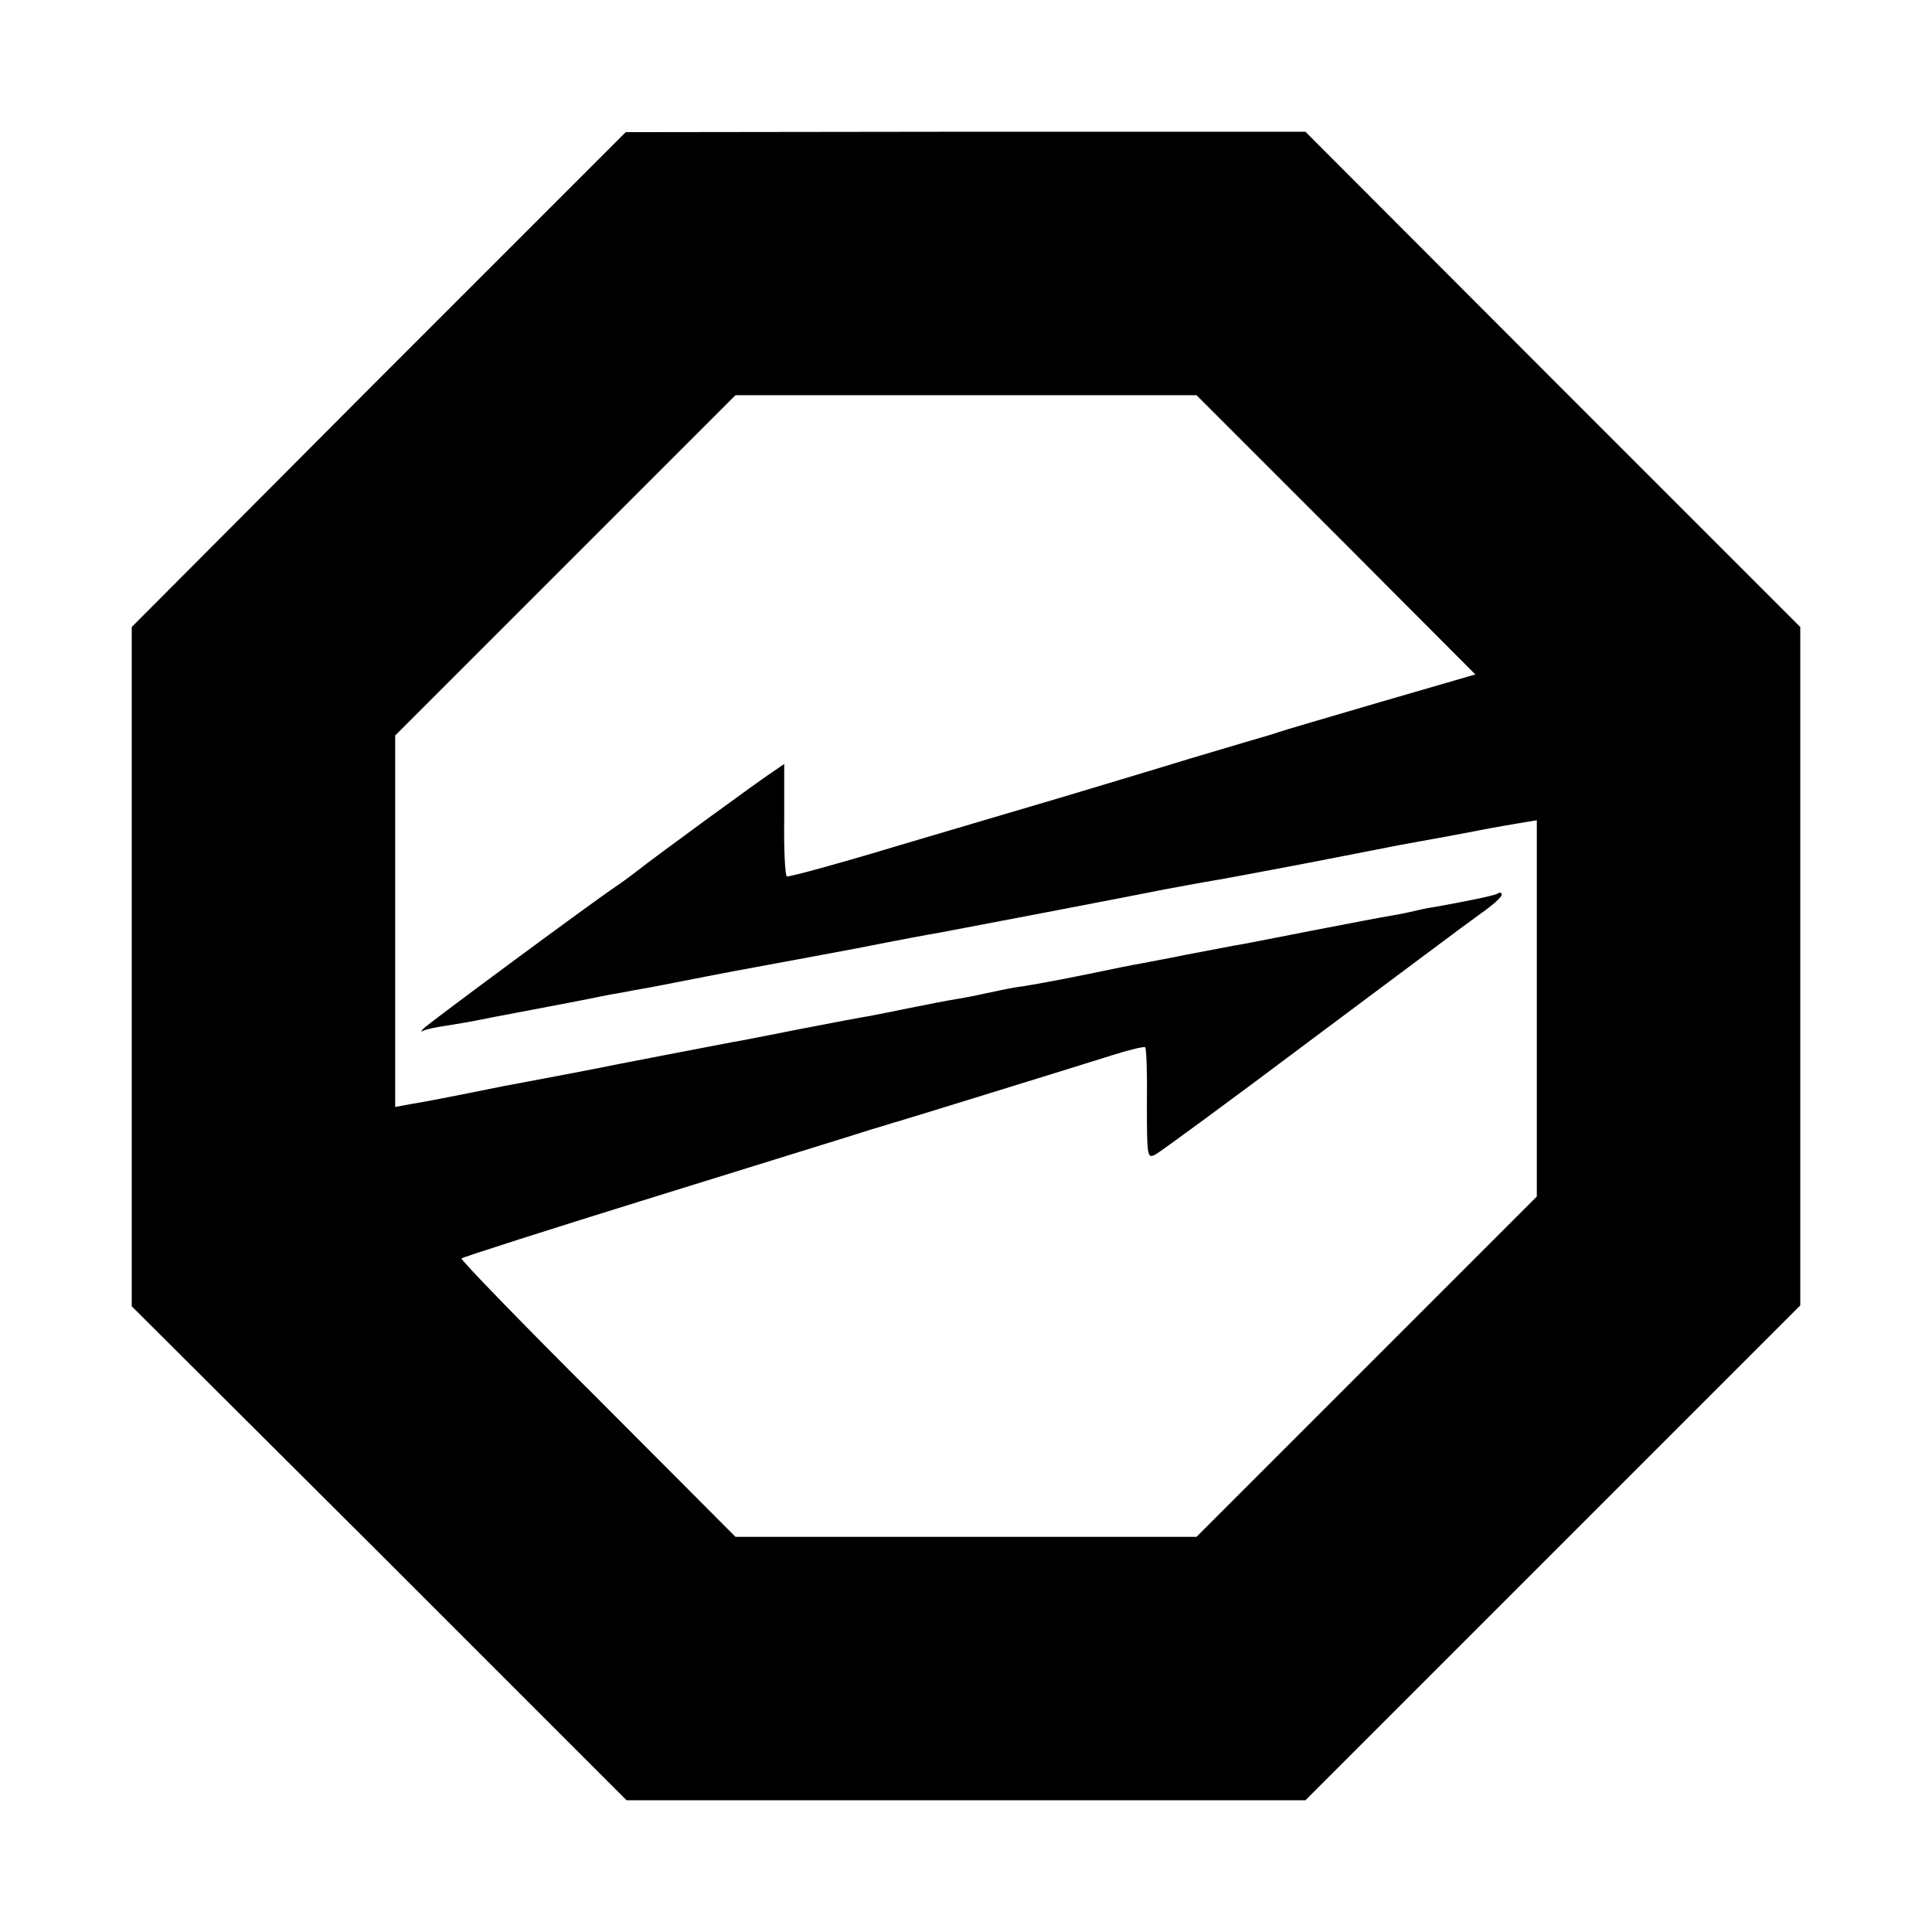 <?xml version="1.0" standalone="no"?>
<!DOCTYPE svg PUBLIC "-//W3C//DTD SVG 20010904//EN"
 "http://www.w3.org/TR/2001/REC-SVG-20010904/DTD/svg10.dtd">
<svg version="1.0" xmlns="http://www.w3.org/2000/svg"
 width="440pt" height="440pt" viewBox="0 0 440 440"
 preserveAspectRatio="xMidYMid meet">
<g transform="translate(0,440) scale(0.1,-0.1)"
fill="#000000" stroke="none">
<path d="M862 3536 l-562 -564 0 -773 0 -774 564 -562 563 -563 773 0 773 0
564 564 563 563 0 773 0 772 -564 564 -563 564 -774 0 -774 -1 -563 -563z
m2181 -354 l317 -318 -217 -63 c-120 -35 -225 -66 -233 -69 -8 -3 -19 -6 -25
-8 -5 -1 -85 -25 -176 -52 -91 -28 -219 -66 -285 -86 -65 -19 -233 -69 -372
-110 -139 -42 -256 -74 -260 -72 -4 2 -7 61 -6 130 l0 126 -25 -17 c-28 -18
-269 -194 -312 -228 -14 -11 -36 -27 -48 -35 -51 -34 -427 -312 -436 -322 -7
-7 -7 -9 0 -5 6 3 29 8 51 11 22 4 51 8 64 11 14 3 72 14 130 25 58 11 116 22
130 25 14 3 36 7 50 10 14 2 39 7 55 10 17 3 41 7 55 10 67 13 152 30 235 45
28 5 124 23 215 40 91 18 176 34 190 36 38 7 436 83 515 99 39 7 86 16 105 19
19 3 116 21 215 40 99 19 194 38 210 41 17 3 66 12 110 20 44 8 89 17 100 19
11 2 39 7 63 11 l42 7 0 -429 0 -428 -388 -388 -387 -387 -525 0 -525 0 -314
315 c-174 173 -313 317 -310 319 3 3 203 67 445 142 241 75 462 143 489 152
28 8 55 17 60 18 11 3 387 119 495 153 35 11 66 18 68 16 3 -2 5 -61 4 -129 0
-123 1 -125 20 -115 11 6 172 124 357 263 185 138 357 267 384 286 26 18 47
37 47 42 0 5 -4 7 -9 3 -9 -5 -68 -17 -146 -31 -16 -2 -37 -7 -45 -9 -8 -2
-31 -7 -50 -10 -19 -3 -102 -19 -185 -35 -82 -16 -162 -32 -177 -34 -15 -3
-63 -12 -105 -20 -43 -9 -89 -17 -103 -20 -14 -2 -72 -14 -130 -26 -58 -12
-120 -23 -139 -26 -19 -2 -52 -9 -75 -14 -22 -5 -57 -12 -76 -15 -19 -3 -66
-12 -105 -20 -38 -8 -81 -16 -95 -19 -14 -2 -83 -15 -155 -29 -71 -14 -141
-28 -155 -30 -32 -6 -287 -55 -320 -62 -14 -3 -63 -12 -110 -21 -97 -18 -91
-17 -190 -37 -41 -8 -92 -18 -112 -21 l-38 -7 0 423 0 423 387 387 388 388
525 0 525 0 318 -318z"/>
</g>
</svg>
